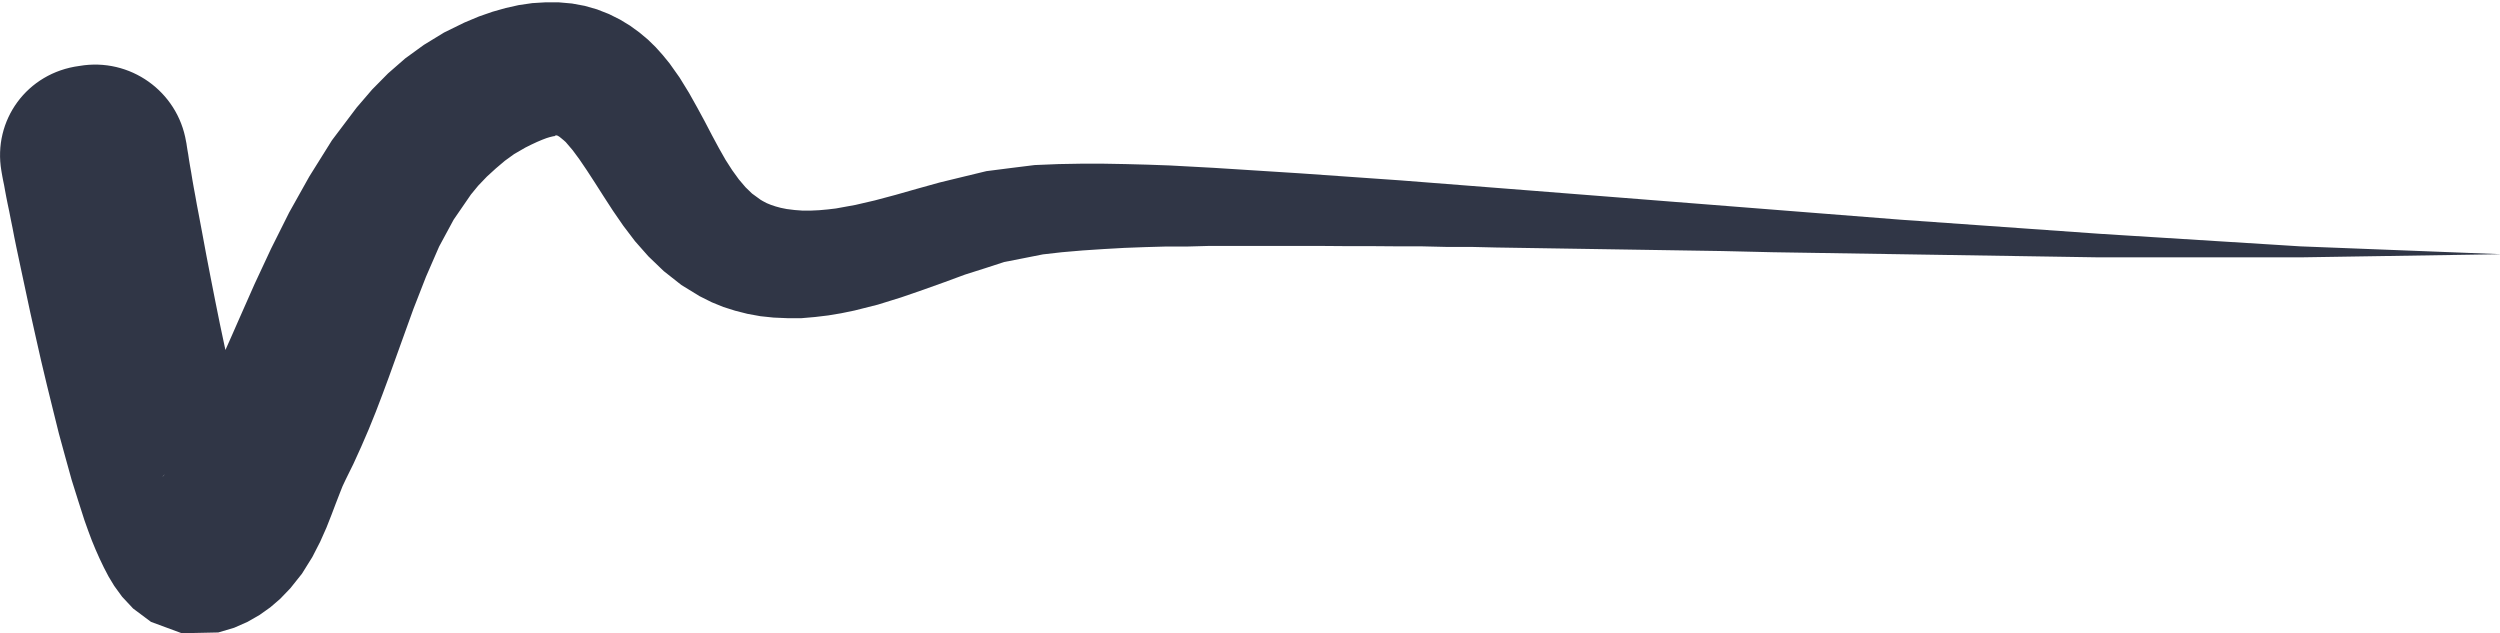 <?xml version="1.0" encoding="UTF-8"?><svg id="Ebene_2" xmlns="http://www.w3.org/2000/svg" viewBox="0 0 127.36 32.26"><defs><style>.cls-1{fill:#303646;stroke-width:0px;}</style></defs><g id="Ebene_1-2"><path class="cls-1" d="m.07,8.7l.02.12.03.17.04.21.05.24.05.28.06.32.07.35.08.38.08.41.09.44.09.47.1.49.22,1.04.24,1.12.25,1.17.27,1.21.28,1.24.3,1.26.3,1.22.31,1.25.32,1.17.33,1.19.33,1.05.32,1,.2.56.18.48.19.46.2.45.22.46.24.46.29.48.4.55.56.6.91.68,1.57.58,1.86-.04.81-.24.68-.3.61-.35.55-.39.5-.43.52-.54.59-.74.53-.85.4-.78.32-.72.26-.66.22-.58.19-.49.15-.38.17-.36.38-.77.4-.88.38-.88.36-.89.34-.89.33-.89.63-1.75.62-1.72.64-1.64.67-1.54.74-1.37.88-1.28.37-.45.44-.46.46-.42.46-.39.47-.34.57-.33.3-.15.3-.14.26-.11.21-.08.16-.05.12-.03.09-.02h.04s.03-.02.03-.02h.02s0-.02,0-.02h.03s.05,0,.05,0l.05.02.08.05.1.08.12.1.1.09.35.41.34.46.38.56.41.63.44.69.48.74.53.77.6.79.68.77.78.75.9.71.93.57.62.31.59.24.6.19.63.16.66.12.67.07.71.03h.71s.69-.06.69-.06l.67-.08.66-.11.68-.14,1.19-.3,1.19-.37,1.13-.39,1.09-.39,1.03-.38,1.04-.33.95-.31.97-.19,1.01-.2.97-.11,1.05-.09,1.06-.07,1.06-.06,1.07-.04,1.07-.03h1.09s1.09-.03,1.09-.03h1.09s1.1,0,1.1,0h1.1s1.1,0,1.1,0h1.28s1.28.01,1.28.01h1.28s1.28.01,1.28.01h1.28s1.28.03,1.28.03h1.28s1.28.03,1.28.03l1.28.02,1.28.02,1.28.02,1.28.02,1.28.02,1.28.02,1.28.02,1.28.02,1.28.02,1.28.03,1.28.03,1.28.02,1.28.02,1.28.02,1.28.02,1.28.02,1.28.02,1.28.02,1.28.02,1.28.02,1.28.02,1.28.02,1.28.02,1.28.02h1.28s1.28,0,1.28,0h1.28s1.28,0,1.28,0h1.28s1.28,0,1.28,0h1.28s1.28,0,1.28,0l1.29-.02,1.28-.02,1.28-.02,1.28-.02,1.28-.02,1.28-.02,1.28-.02,1.28-.02-1.28-.05-1.28-.05-1.28-.05-1.28-.05-1.28-.05-1.28-.05-1.28-.05-1.28-.05-1.27-.08-1.28-.08-1.28-.08-1.28-.08-1.28-.08-1.28-.08-1.28-.08-1.27-.08-1.27-.09-1.27-.09-1.27-.09-1.27-.09-1.27-.09-1.27-.09-1.27-.09-1.27-.09-1.27-.1-1.27-.1-1.27-.1-1.27-.1-1.27-.1-1.27-.1-1.27-.1-1.27-.1-1.27-.1-1.27-.1-1.27-.1-1.27-.1-1.28-.1-1.27-.1-1.27-.1-1.28-.1-1.28-.1-1.28-.1-1.28-.1-1.28-.1-1.29-.09-1.28-.09-1.28-.09-1.28-.09-1.1-.07-1.1-.07-1.1-.07-1.11-.07-1.11-.06-1.11-.06-1.12-.04-1.13-.03-1.13-.02h-1.14s-1.14.02-1.14.02l-1.22.05-1.21.15-1.25.16-1.24.3-1.15.28-1.15.32-1.09.31-1.05.28-.99.23-.99.18-.42.05-.44.04-.43.02h-.42s-.4-.03-.4-.03l-.4-.05-.3-.06-.26-.07-.24-.08-.22-.09-.19-.1-.12-.07-.44-.32-.33-.32-.34-.4-.34-.47-.34-.53-.34-.6-.35-.65-.36-.69-.39-.72-.42-.75-.48-.78-.51-.72-.36-.44-.35-.39-.39-.38-.43-.36-.48-.35-.51-.31-.56-.28-.61-.24-.63-.18-.65-.12-.68-.06h-.67s-.67.04-.67.04l-.69.1-.67.15-.67.19-.69.24-.74.31-1.04.51-1.03.63-.95.69-.87.76-.81.82-.79.92-1.26,1.67-1.15,1.84-1.03,1.84-.92,1.84-.84,1.8-.77,1.74-.36.82-.35.79-.35.75-.34.7-.33.64-.38.68-.33.63-.32.68-.27.61-.23.54-.2.46-.18.36-.14.25-.07.1-.09.09.15-.17.11-.09.13-.09.16-.09.2-.09.3-.09,1.63-.03,1.34.49.67.49.31.33.14.18.03.04-.03-.06-.06-.13-.08-.21-.09-.26-.1-.31-.09-.29-.26-.92-.25-.88-.25-1.05-.26-1.07-.25-1.16-.26-1.18-.25-1.18-.24-1.19-.23-1.17-.22-1.14-.2-1.08-.19-1.01-.09-.47-.08-.45-.08-.43-.07-.4-.06-.37-.06-.34-.05-.3-.04-.27-.04-.23-.03-.19-.02-.14-.02-.1c-.43-2.56-2.86-4.29-5.43-3.85C1.36,3.71-.37,6.14.07,8.7Z"/></g></svg>